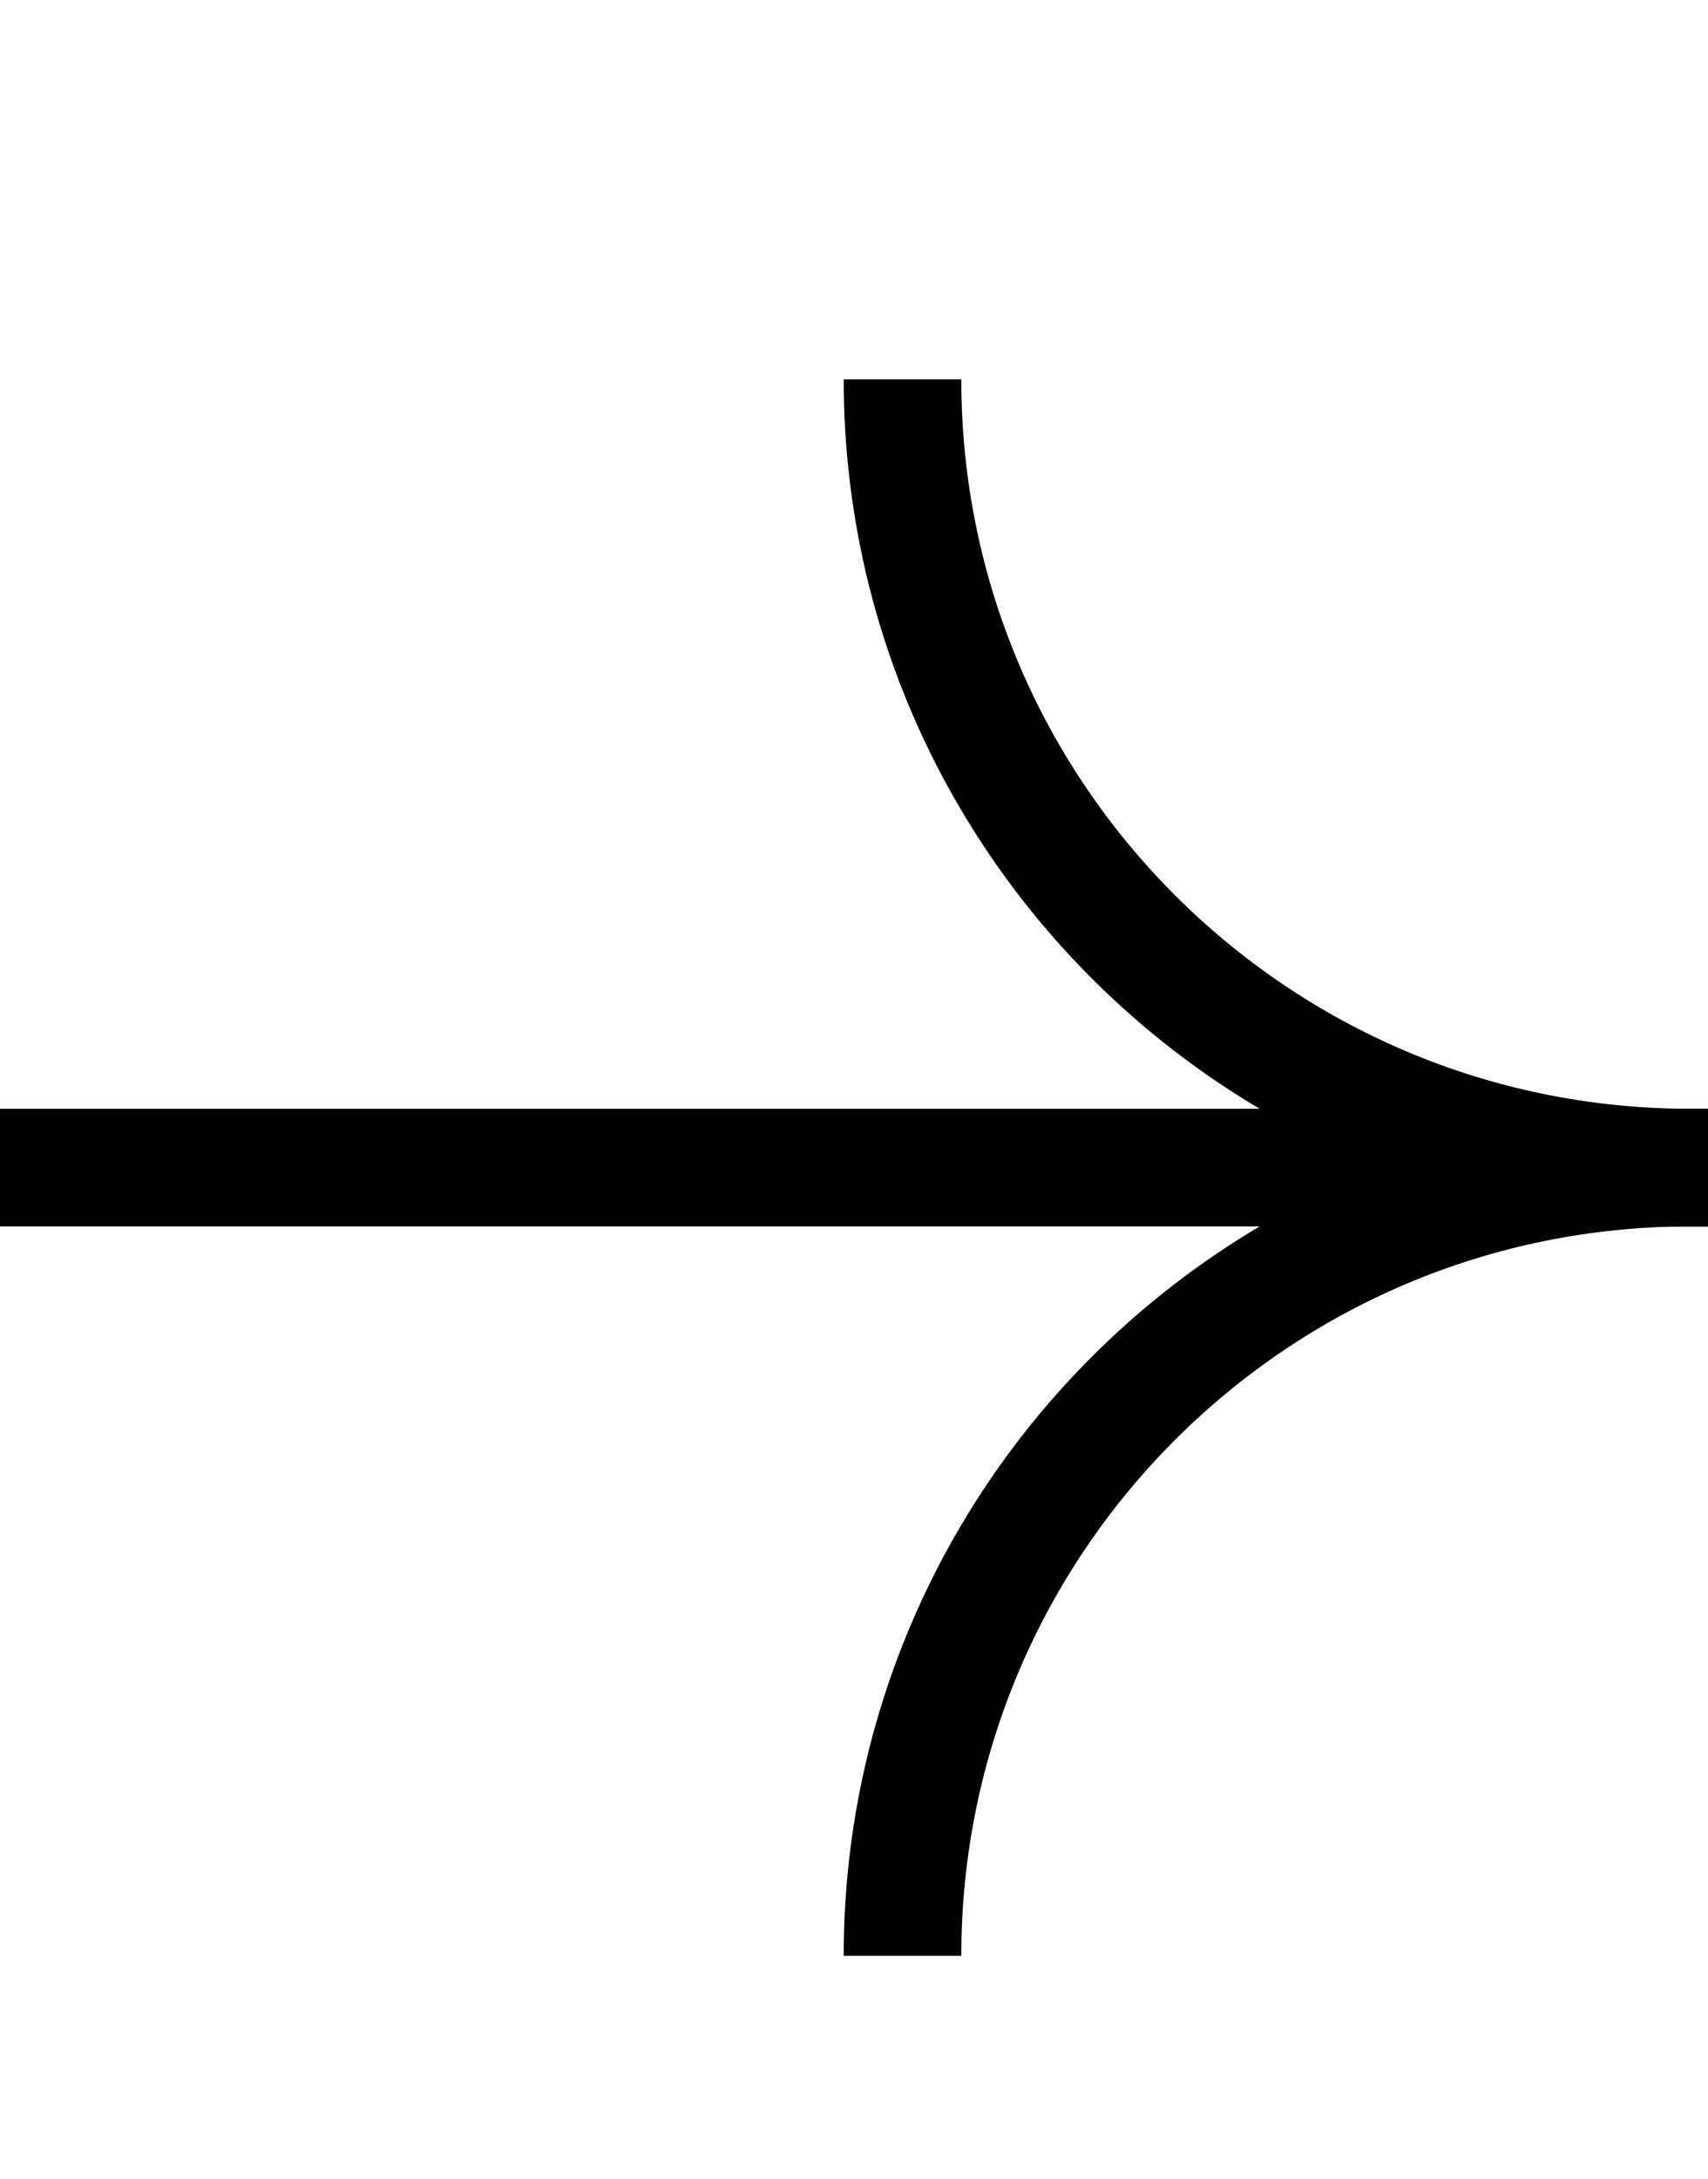 <?xml version="1.0" encoding="utf-8"?>
<!-- Generator: Adobe Illustrator 26.0.1, SVG Export Plug-In . SVG Version: 6.00 Build 0)  -->
<svg version="1.1" id="Calque_1" xmlns="http://www.w3.org/2000/svg" xmlns:xlink="http://www.w3.org/1999/xlink" x="0px" y="0px"
	 width="58.1px" height="74.1px" viewBox="0 0 58.1 74.1" style="enable-background:new 0 0 58.1 74.1;" xml:space="preserve">
<style type="text/css">
	.st0{fill:none;stroke:#000000;stroke-width:4;stroke-miterlimit:10;}
</style>
<g>
	<line class="st0" x1="58.1" y1="39.7" x2="0" y2="39.7"/>
	<path class="st0" d="M58.1,39.7h-0.6c-14.8,0-26.8,12-26.8,26.8l0,0"/>
	<path class="st0" d="M58.1,39.7h-0.6c-14.8,0-26.8-12-26.8-26.8l0,0"/>
</g>
</svg>
